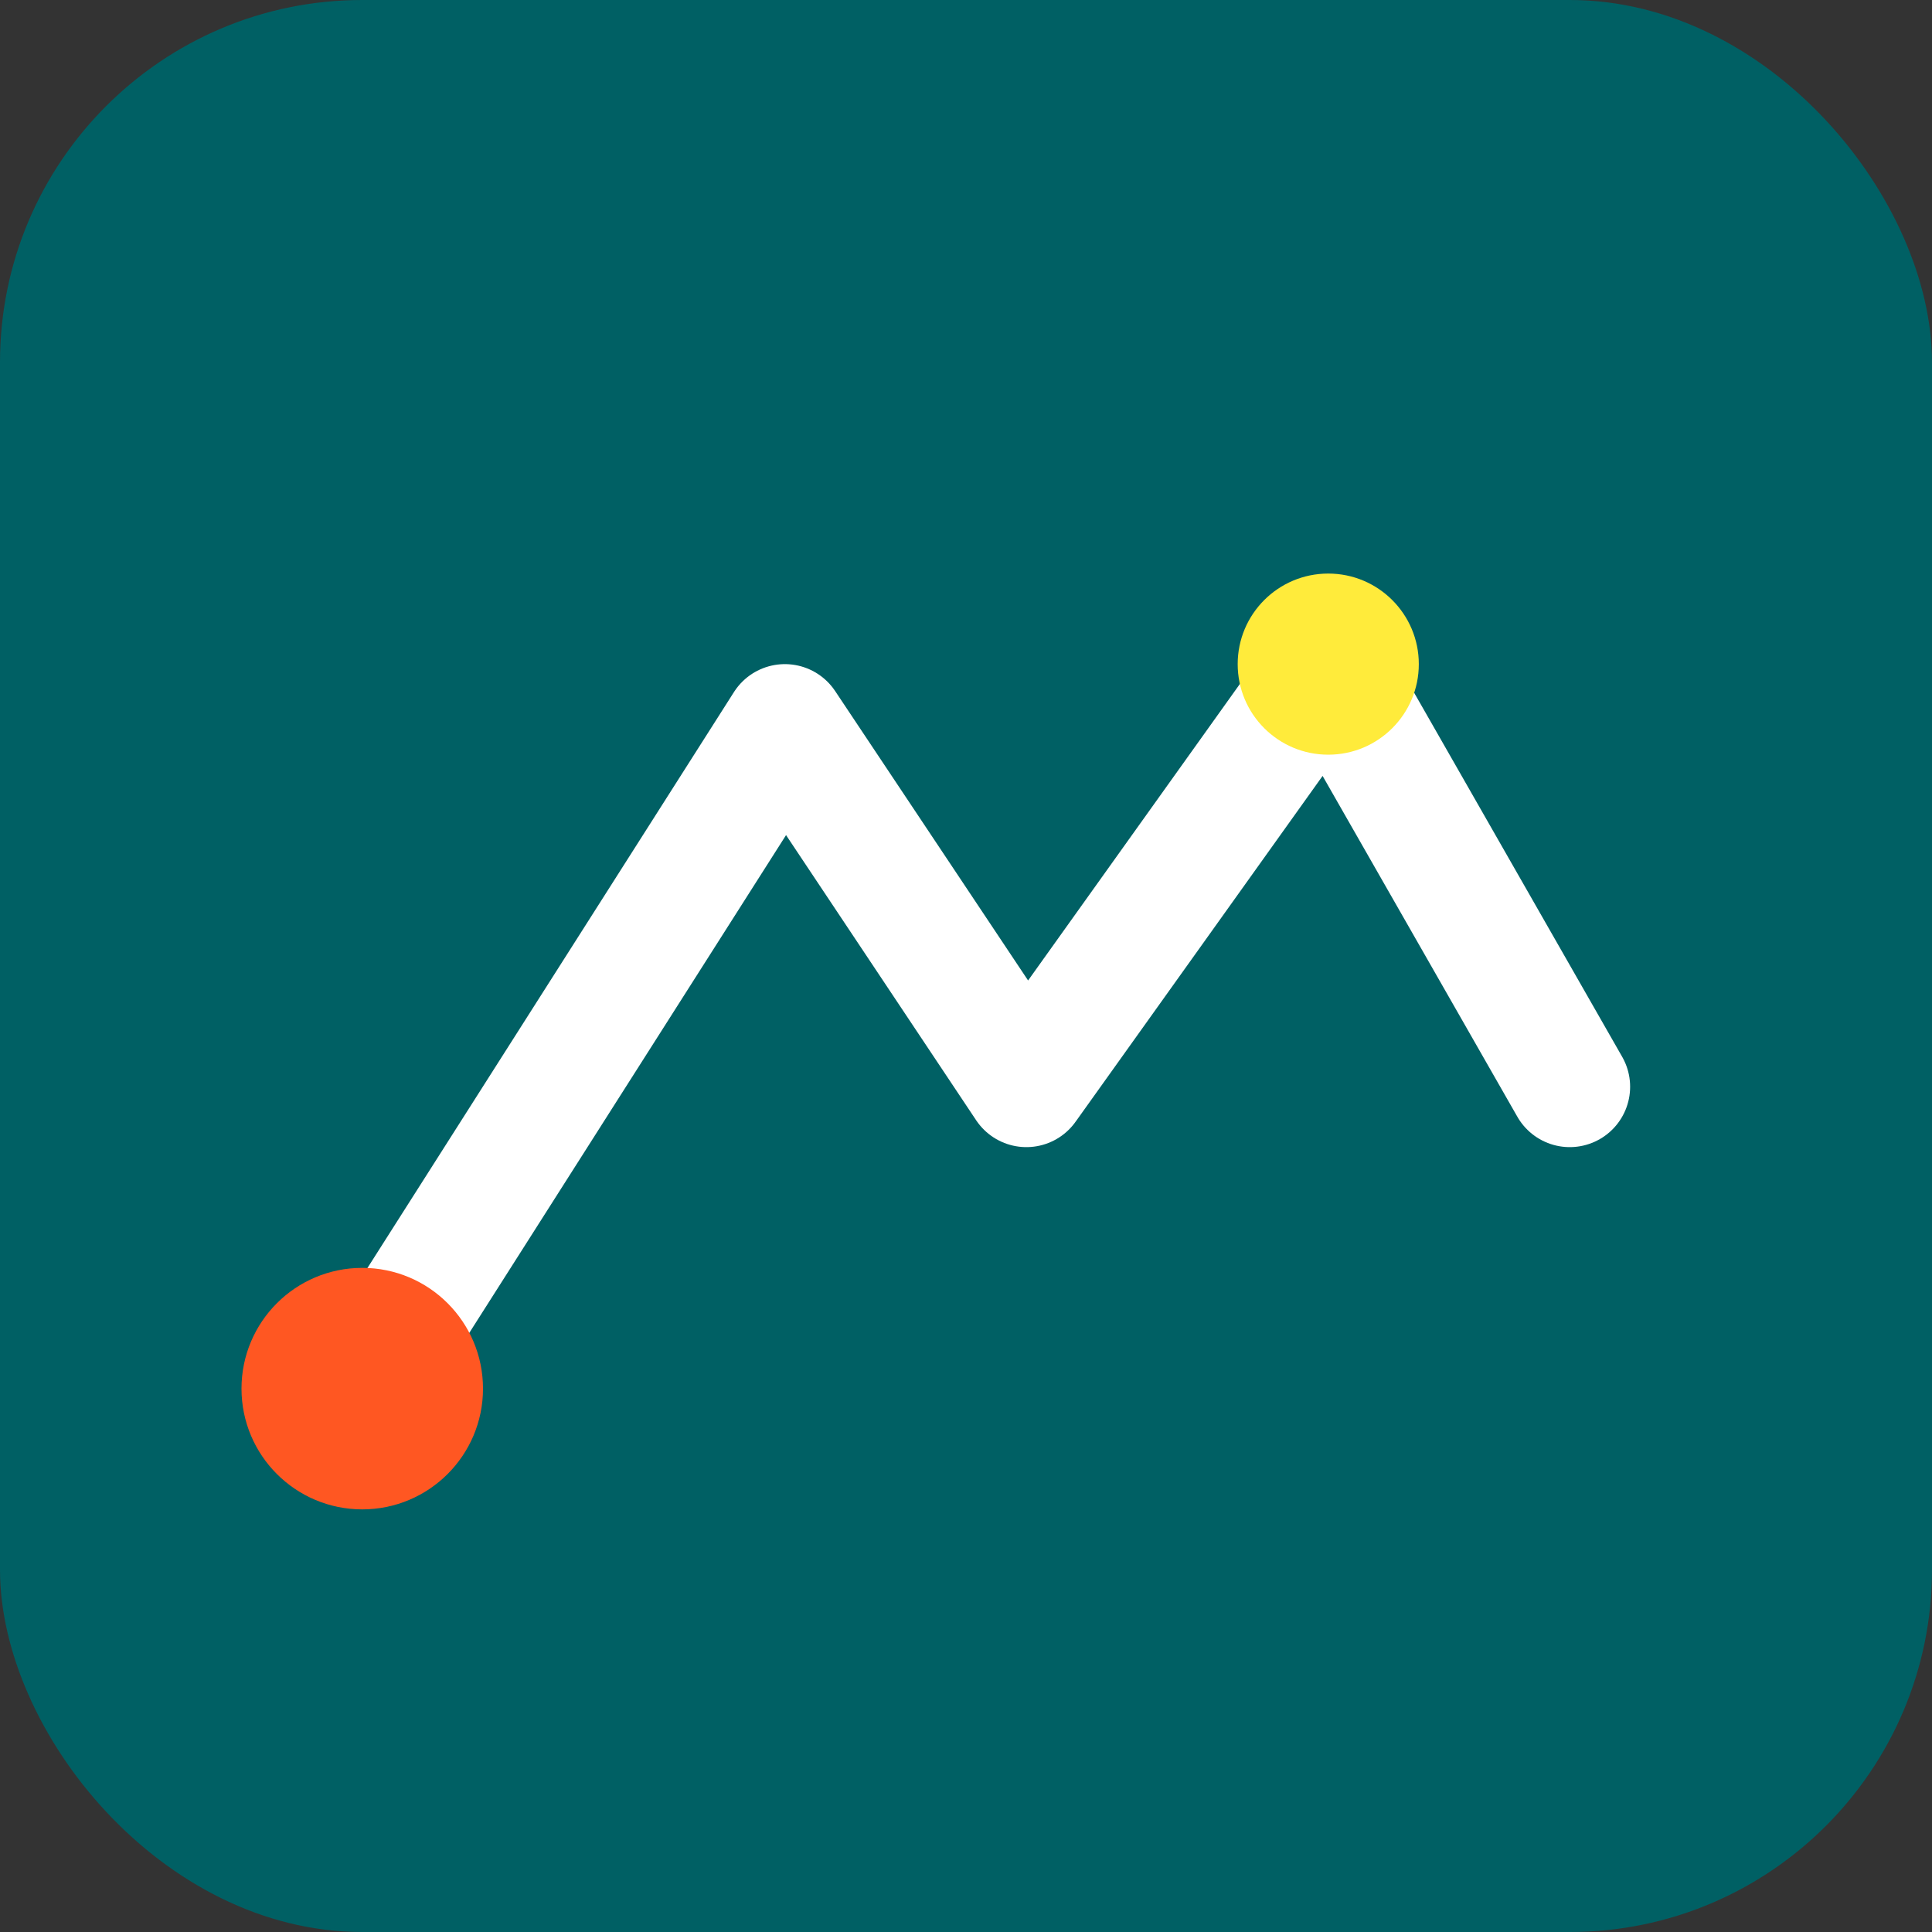 <svg xmlns="http://www.w3.org/2000/svg" viewBox="0 0 64 64" width="64" height="64">
  <rect x="0" y="0" width="64" height="64" fill="#333333" stroke="none"/>
  <rect width="64" height="64" rx="12" fill="#006064"></rect>
  <path d="M12 46 L26 24 L34 36 L44 22 L52 36" stroke="#ffffff" stroke-width="4" fill="none" stroke-linecap="round" stroke-linejoin="round"></path>
  <circle cx="44" cy="22" r="3" fill="#ffeb3b"></circle>
  <circle cx="12" cy="46" r="4" fill="#ff5722"></circle>
</svg>
